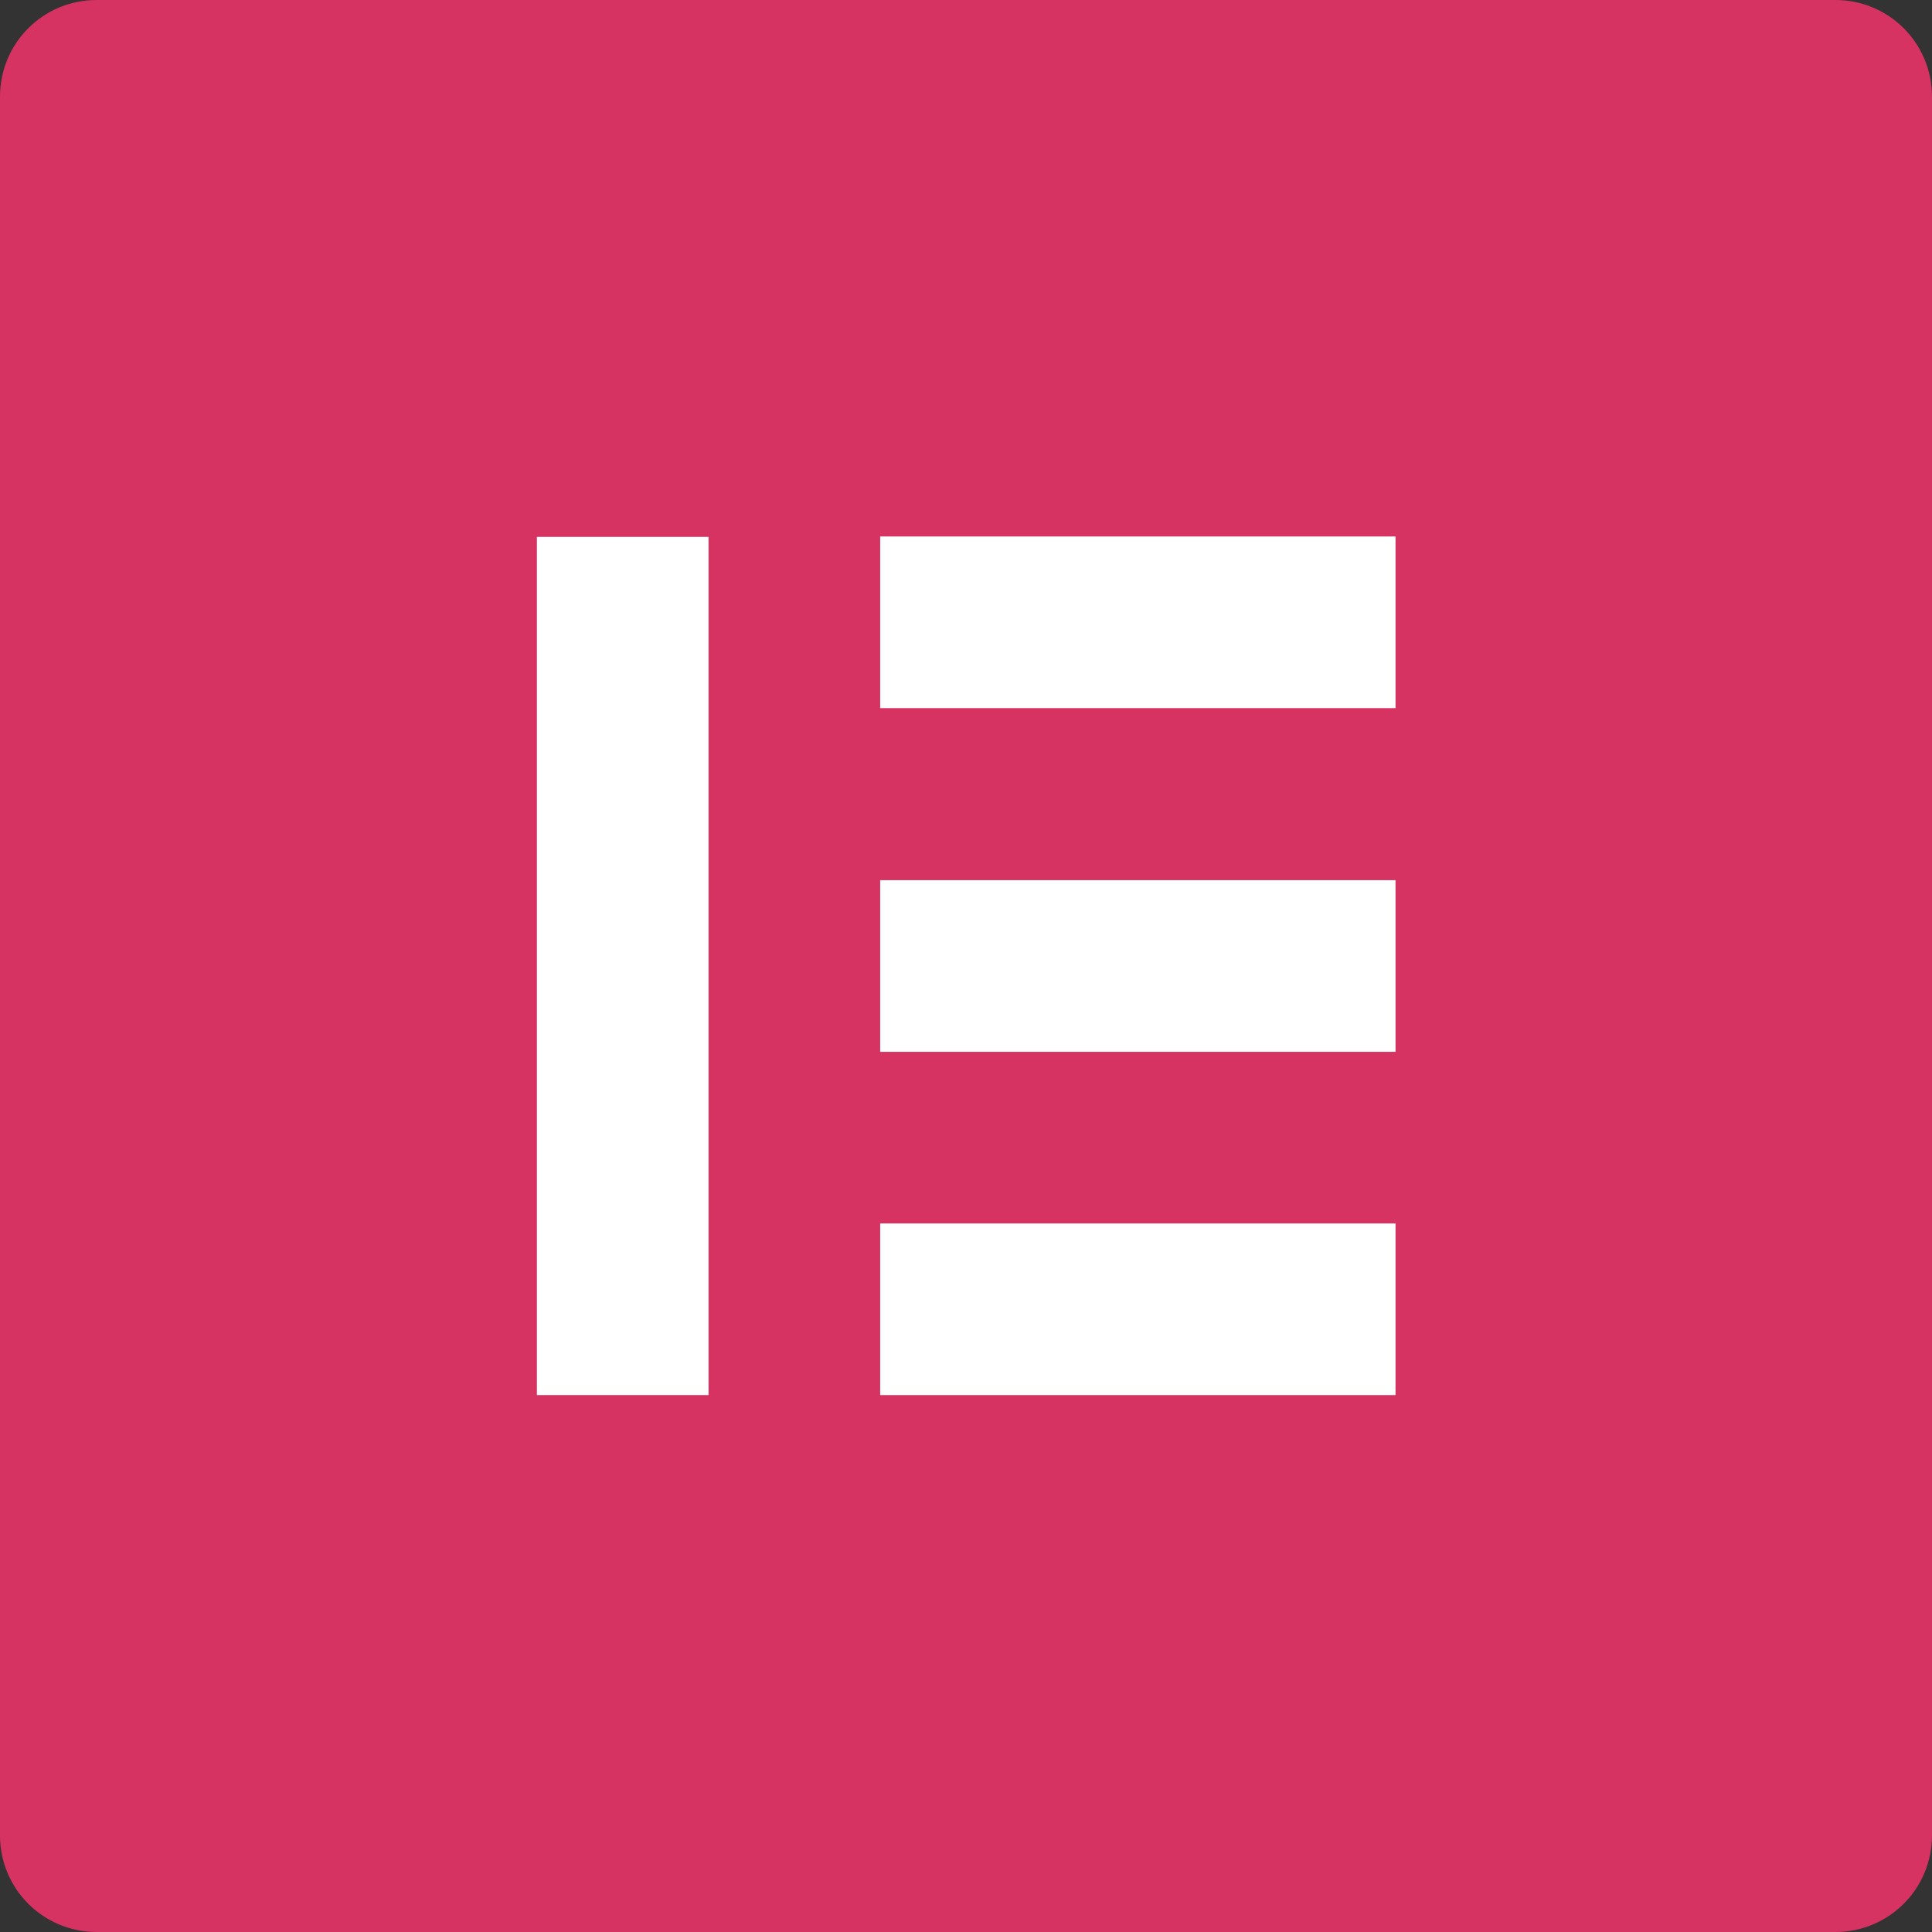 <svg xmlns="http://www.w3.org/2000/svg" xmlns:xlink="http://www.w3.org/1999/xlink" width="100px" height="100px" viewBox="0 0 100 100"><rect x="0" y="0" width="100" height="100" fill="#333333" stroke="none"/><title>1C13F1EA-3705-47C9-98A9-3D99019E2CDE</title><g id="Page-1" stroke="none" stroke-width="1" fill="none" fill-rule="evenodd"><g id="Landingpage" transform="translate(-743, -5186)" fill-rule="nonzero"><g id="Group-36" transform="translate(0, 4798)"><g id="Plugins-Copy" transform="translate(273, 325)"><g id="Group-27"><g id="Group-11-Copy-27" transform="translate(427, 31)"><g id="elementor-logo" transform="translate(43, 32)"><path d="M94.999,0 L5,0 C2.232,0 0,2.232 0,5 L0,95 C0,97.767 2.232,100 5,100 L94.999,100 C97.767,100 99.999,97.767 99.999,95 L99.999,5 C99.999,2.232 97.767,0 94.999,0" id="Path" fill="#D63362"></path><rect id="Rectangle" fill="#FFFFFF" x="27.79" y="27.79" width="8.884" height="44.419"></rect><rect id="Rectangle" fill="#FFFFFF" x="45.558" y="63.326" width="26.674" height="8.884"></rect><rect id="Rectangle" fill="#FFFFFF" x="45.558" y="45.558" width="26.674" height="8.884"></rect><rect id="Rectangle" fill="#FFFFFF" x="45.558" y="27.768" width="26.674" height="8.884"></rect></g></g></g></g></g></g></g></svg>